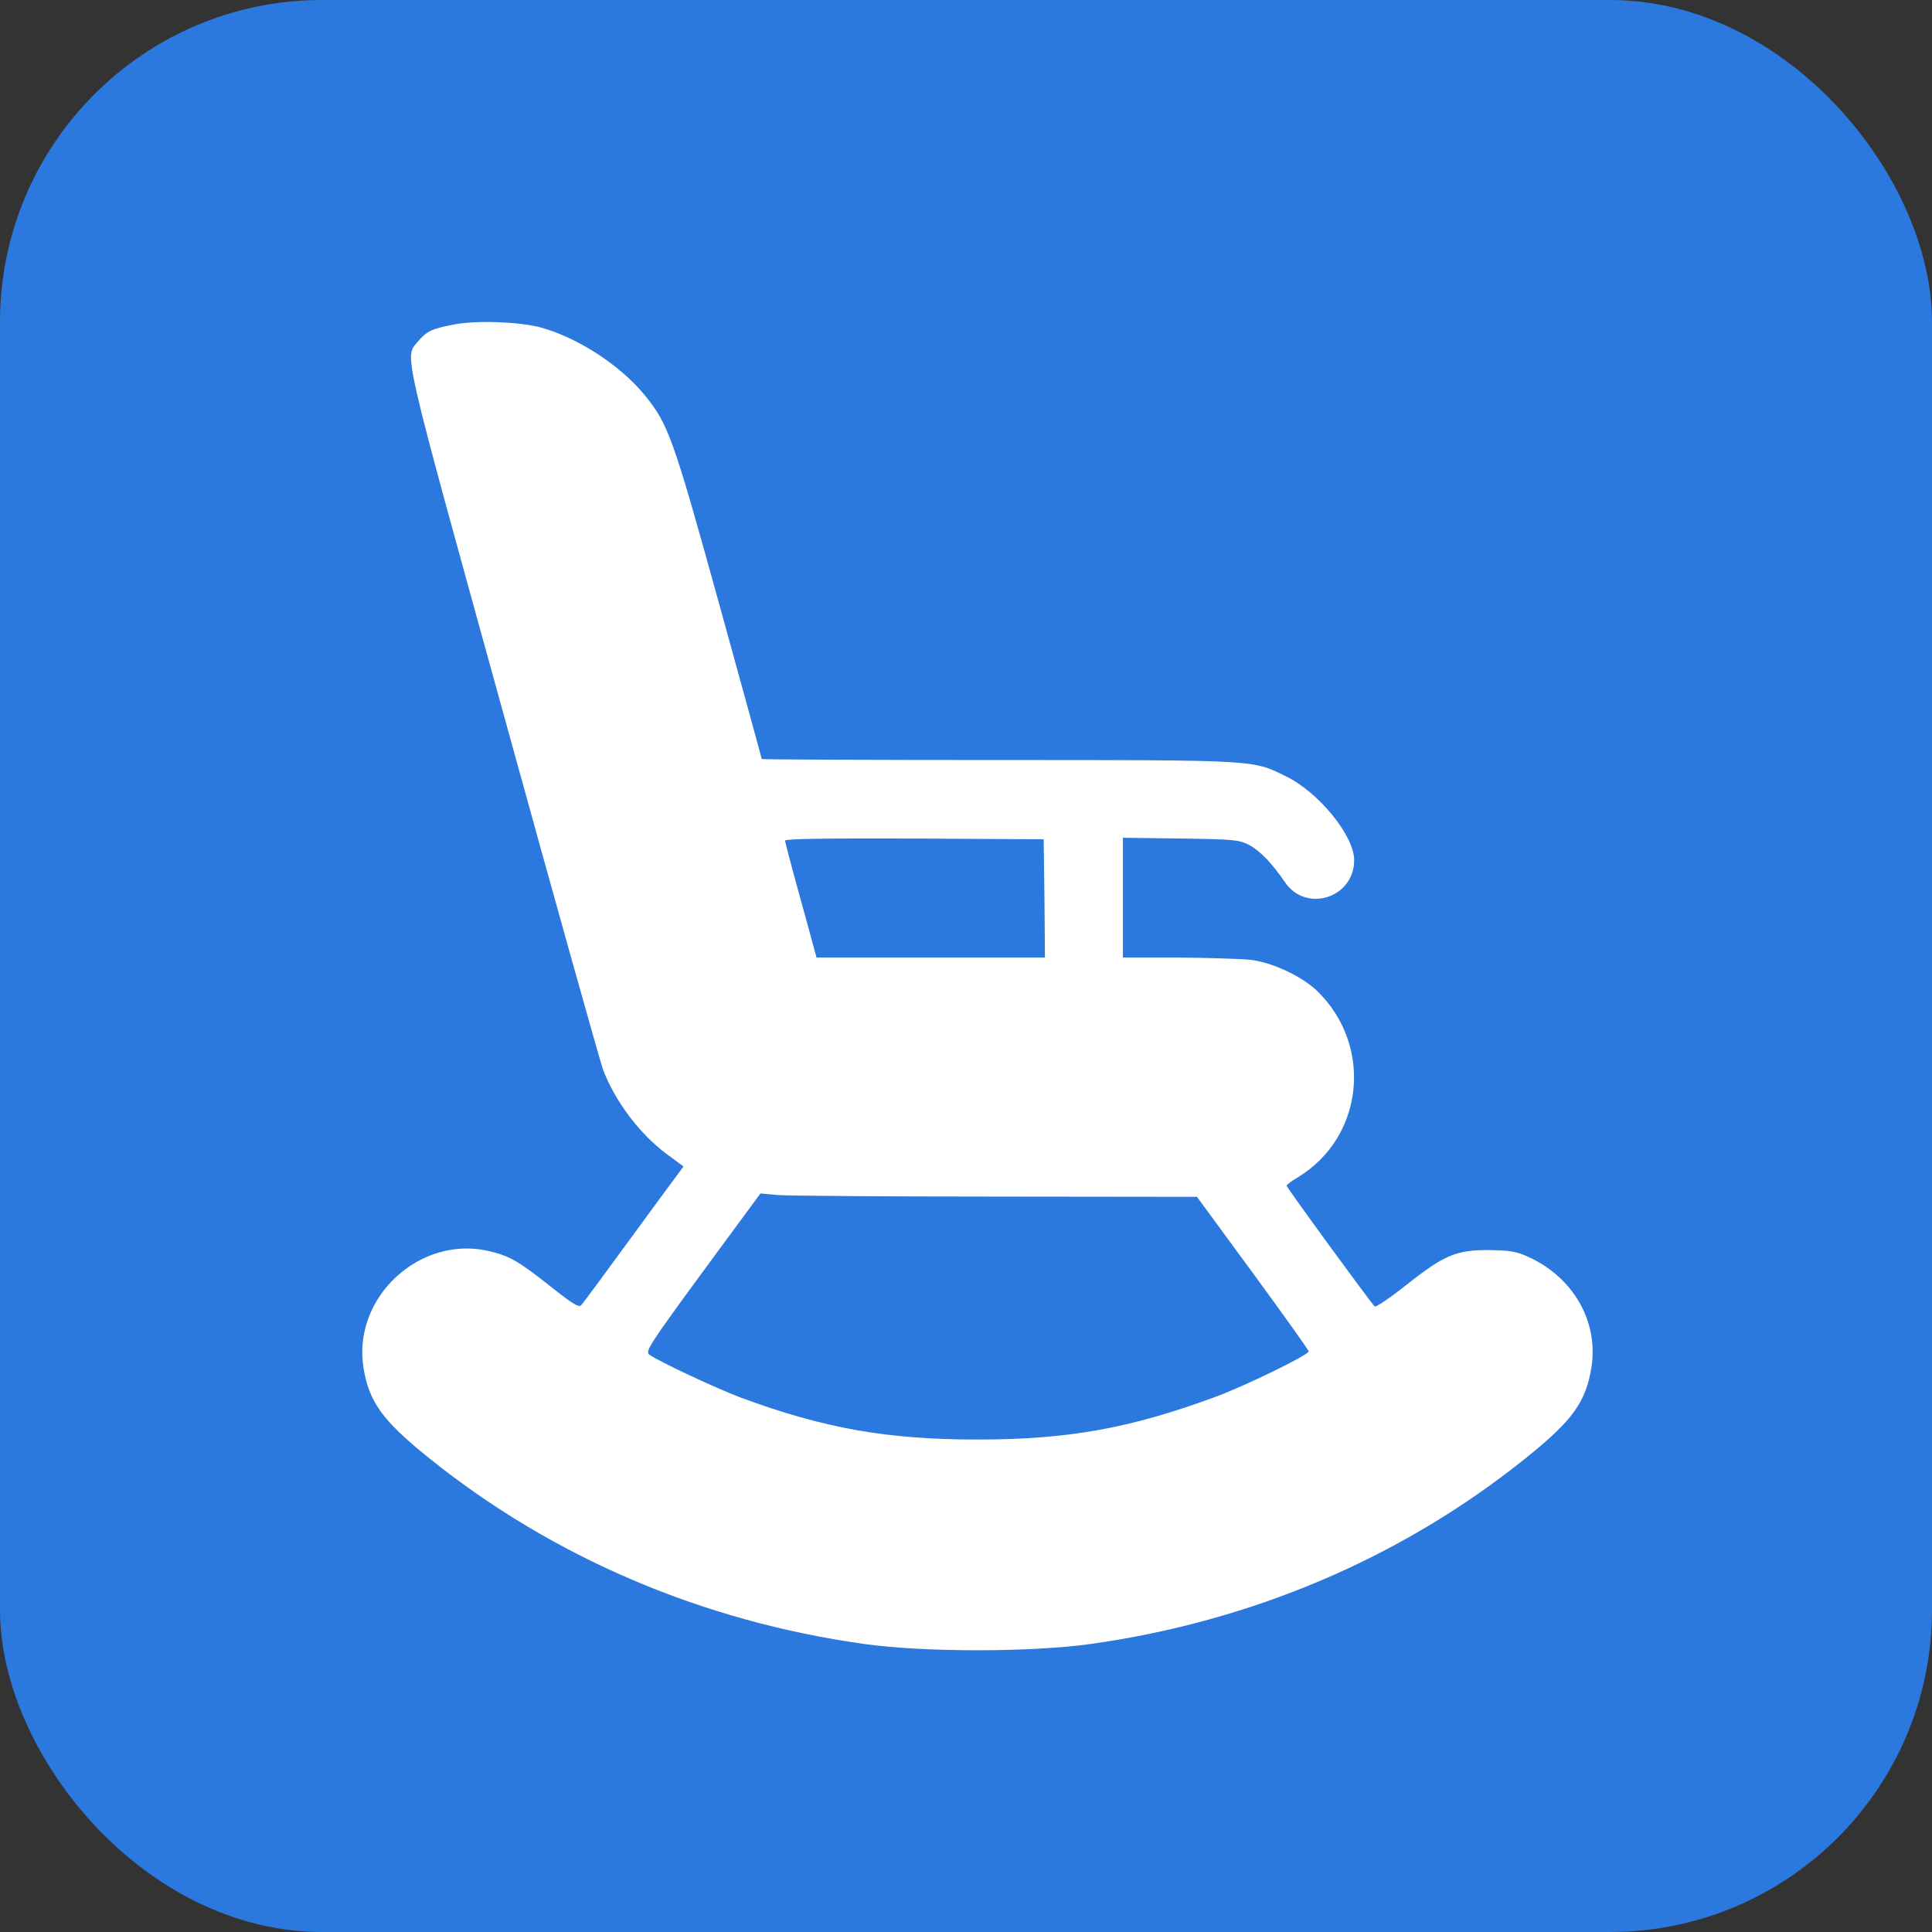<svg width="48" height="48" viewBox="0 0 48 48" fill="none" xmlns="http://www.w3.org/2000/svg">
<rect x="0" y="0" width="48" height="48" fill="#333333" stroke="none"/>
<g id="Icon">
<rect width="48" height="48" rx="8" fill="#2B78DE"/>
<g id="Black">
<path id="Vector" d="M11.269 8.064C10.733 8.167 10.604 8.225 10.385 8.483C10.049 8.89 9.952 8.483 12.496 17.689C13.787 22.376 14.91 26.372 14.981 26.572C15.284 27.366 15.891 28.173 16.569 28.676L16.982 28.98L16.834 29.18C16.756 29.283 16.201 30.038 15.601 30.858C15.007 31.672 14.484 32.382 14.439 32.427C14.381 32.492 14.226 32.395 13.671 31.956C12.889 31.336 12.657 31.201 12.153 31.084C10.436 30.678 8.758 32.227 9.029 33.97C9.165 34.828 9.5 35.293 10.656 36.223C13.729 38.695 17.453 40.283 21.475 40.845C22.966 41.052 25.6 41.052 27.091 40.845C31.113 40.283 34.838 38.695 37.911 36.223C39.086 35.28 39.409 34.822 39.544 33.938C39.706 32.814 39.08 31.73 37.969 31.226C37.672 31.091 37.511 31.065 37.001 31.058C36.181 31.052 35.877 31.181 34.941 31.924C34.535 32.246 34.18 32.485 34.154 32.459C34.044 32.35 31.965 29.503 31.965 29.457C31.965 29.438 32.088 29.341 32.243 29.251C33.883 28.257 34.122 25.991 32.734 24.629C32.353 24.261 31.636 23.919 31.081 23.848C30.842 23.822 30.022 23.796 29.273 23.79H27.898V22.298V20.814L29.338 20.833C30.668 20.852 30.791 20.865 31.036 20.994C31.307 21.136 31.61 21.459 31.92 21.911C32.443 22.692 33.644 22.311 33.644 21.369C33.644 20.768 32.766 19.684 31.953 19.29C31.113 18.877 31.301 18.883 24.819 18.883C21.578 18.883 18.925 18.87 18.925 18.858C18.925 18.845 18.448 17.095 17.86 14.978C16.724 10.866 16.601 10.53 16.014 9.813C15.394 9.058 14.329 8.374 13.406 8.128C12.87 7.993 11.831 7.954 11.269 8.064ZM25.949 22.318L25.962 23.79H23.128H20.287L20.21 23.512C20.171 23.363 19.997 22.724 19.823 22.098C19.648 21.465 19.506 20.923 19.506 20.885C19.506 20.839 20.52 20.826 22.721 20.833L25.93 20.852L25.949 22.318ZM24.735 29.729L29.738 29.735L31.126 31.627C31.888 32.666 32.514 33.544 32.514 33.576C32.508 33.666 30.907 34.448 30.177 34.712C28.073 35.487 26.536 35.765 24.283 35.765C22.037 35.765 20.475 35.487 18.409 34.725C17.808 34.499 16.356 33.821 16.13 33.654C16.027 33.576 16.137 33.402 17.453 31.607L18.893 29.651L19.313 29.69C19.545 29.709 21.985 29.729 24.735 29.729Z" fill="white"/>
</g>
</g>
</svg>
